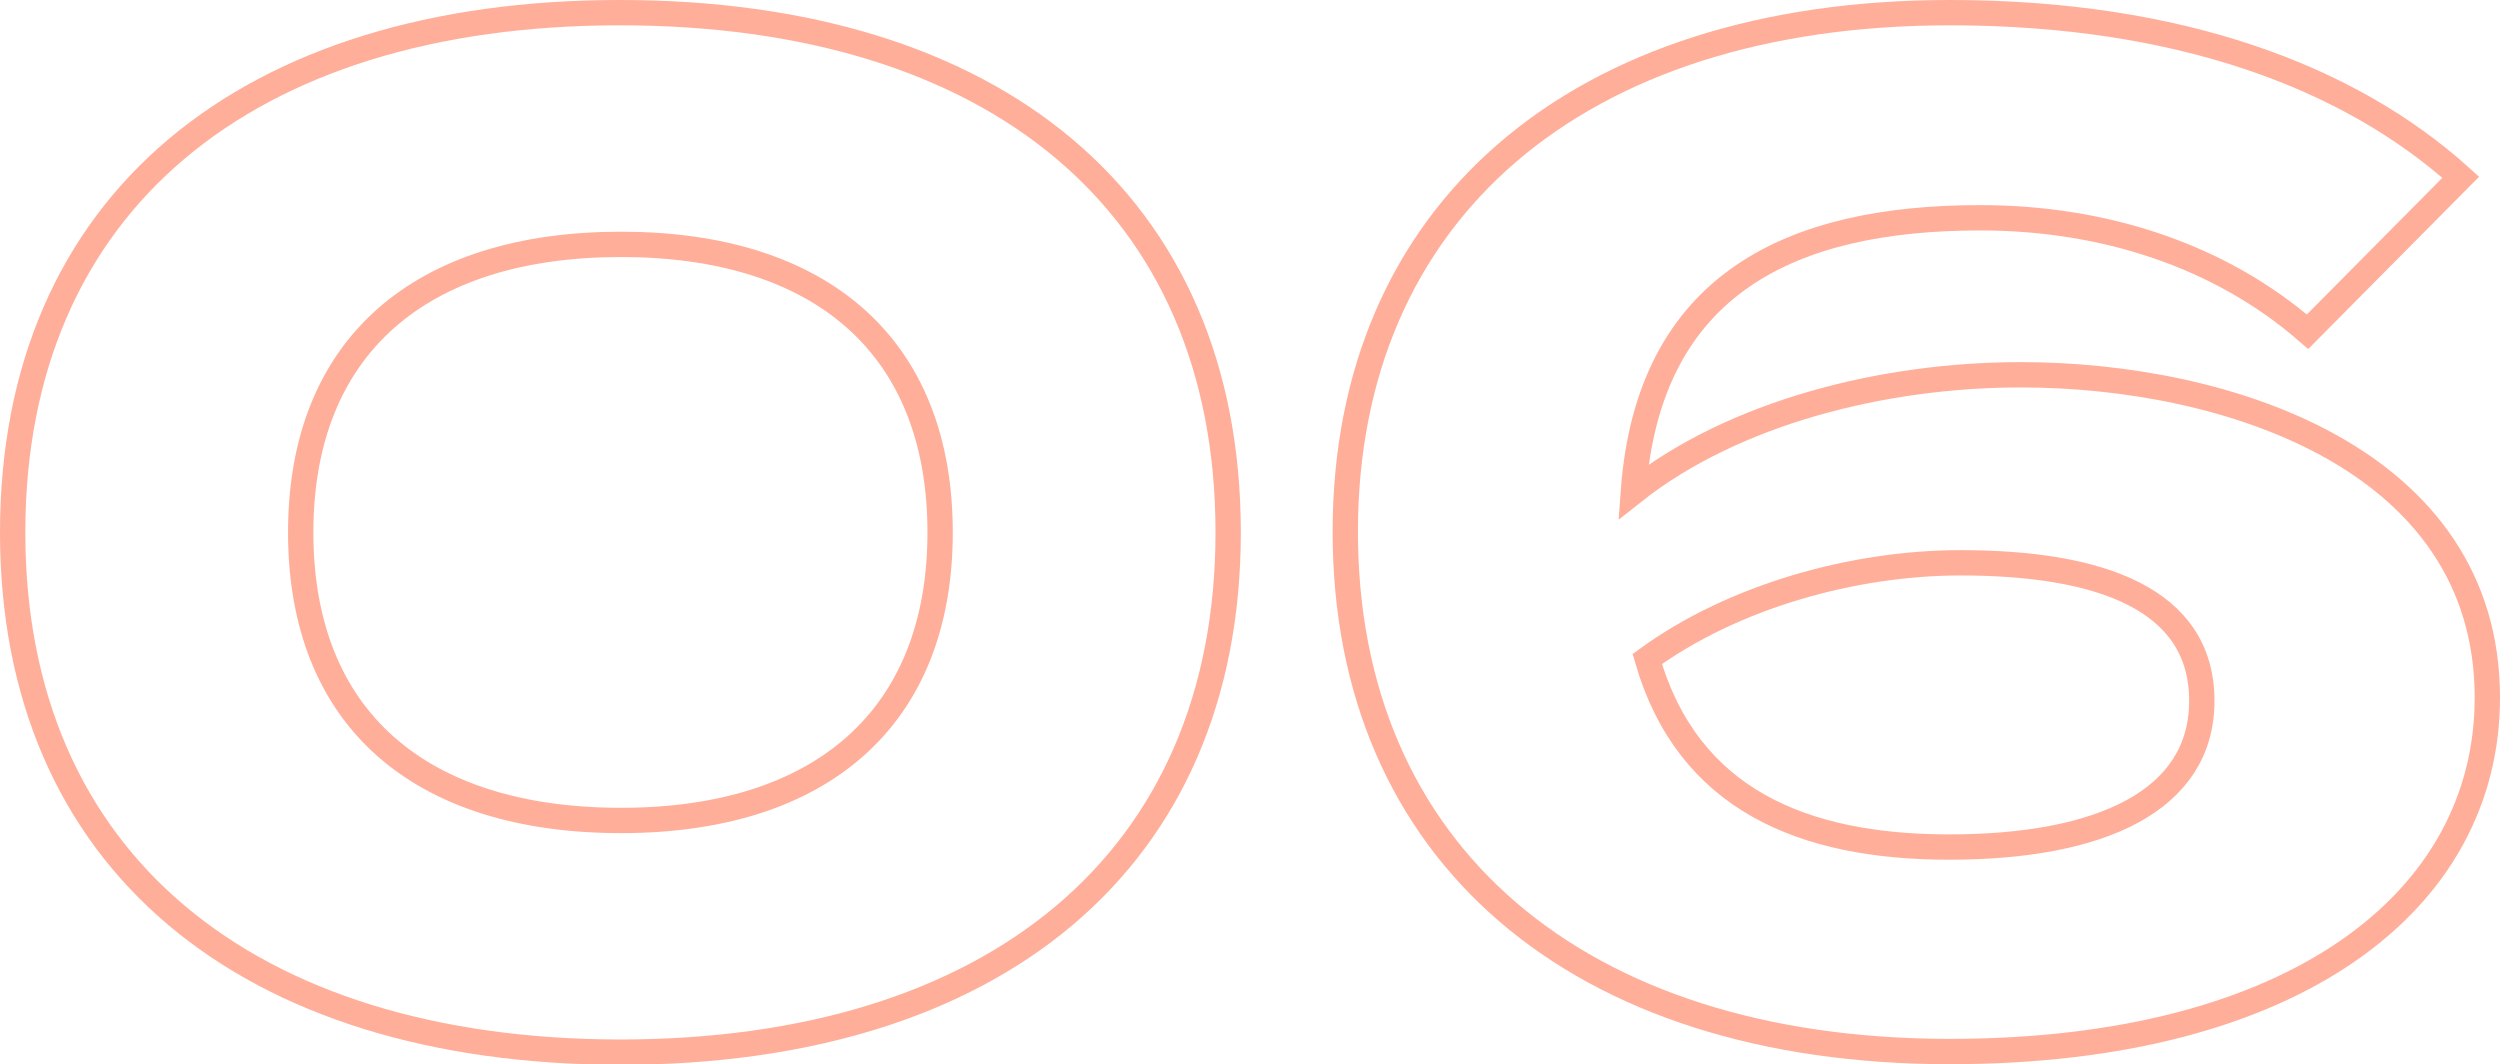 <?xml version="1.0" encoding="utf-8"?>
<!-- Generator: Adobe Illustrator 26.3.1, SVG Export Plug-In . SVG Version: 6.00 Build 0)  -->
<svg version="1.1" id="レイヤー_1" xmlns="http://www.w3.org/2000/svg" xmlns:xlink="http://www.w3.org/1999/xlink" x="0px"
	 y="0px" viewBox="0 0 394.9 168.1" style="enable-background:new 0 0 394.9 168.1;" xml:space="preserve">
<style type="text/css">
	.st0{enable-background:new    ;}
	.st1{fill:none;stroke:#FFAE9A;stroke-width:4;}
</style>
<g class="st0">
	<path class="st1" d="M2,84.1C2,32.1,39,2,97.9,2c59.2,0,96.1,30.1,96.1,82.1c0,51.9-37,82.1-96.1,82.1C39,166.1,2,136,2,84.1z
		 M148.5,84.1c0-29.5-18.9-45.5-50.4-45.5c-31.7,0-50.6,16.1-50.6,45.5c0,29.5,18.9,45.5,50.6,45.5
		C129.6,129.6,148.5,113.5,148.5,84.1z"/>
	<path class="st1" d="M392.9,110.2c0,32.1-30.4,55.9-84.9,55.9c-59,0-95.5-31.5-95.5-82.1C212.5,33.5,249.1,2,308,2
		c36.1,0,63.1,10.1,80.7,26l-24.2,24.4c-13.9-12.1-32.3-18-51.7-18c-29.7,0-52.4,10.3-54.8,43.3c15.8-12.5,39.4-18.5,61.2-18.5
		C351.6,59.2,392.9,72.4,392.9,110.2z M347.8,110.7c0-16.1-16.1-21.8-38.1-21.8c-16.9,0-35.9,5.3-49.5,15.2
		c6.4,22.2,24.6,29.7,47.7,29.7C331.8,133.8,347.8,126.5,347.8,110.7z"/>
</g>
</svg>
